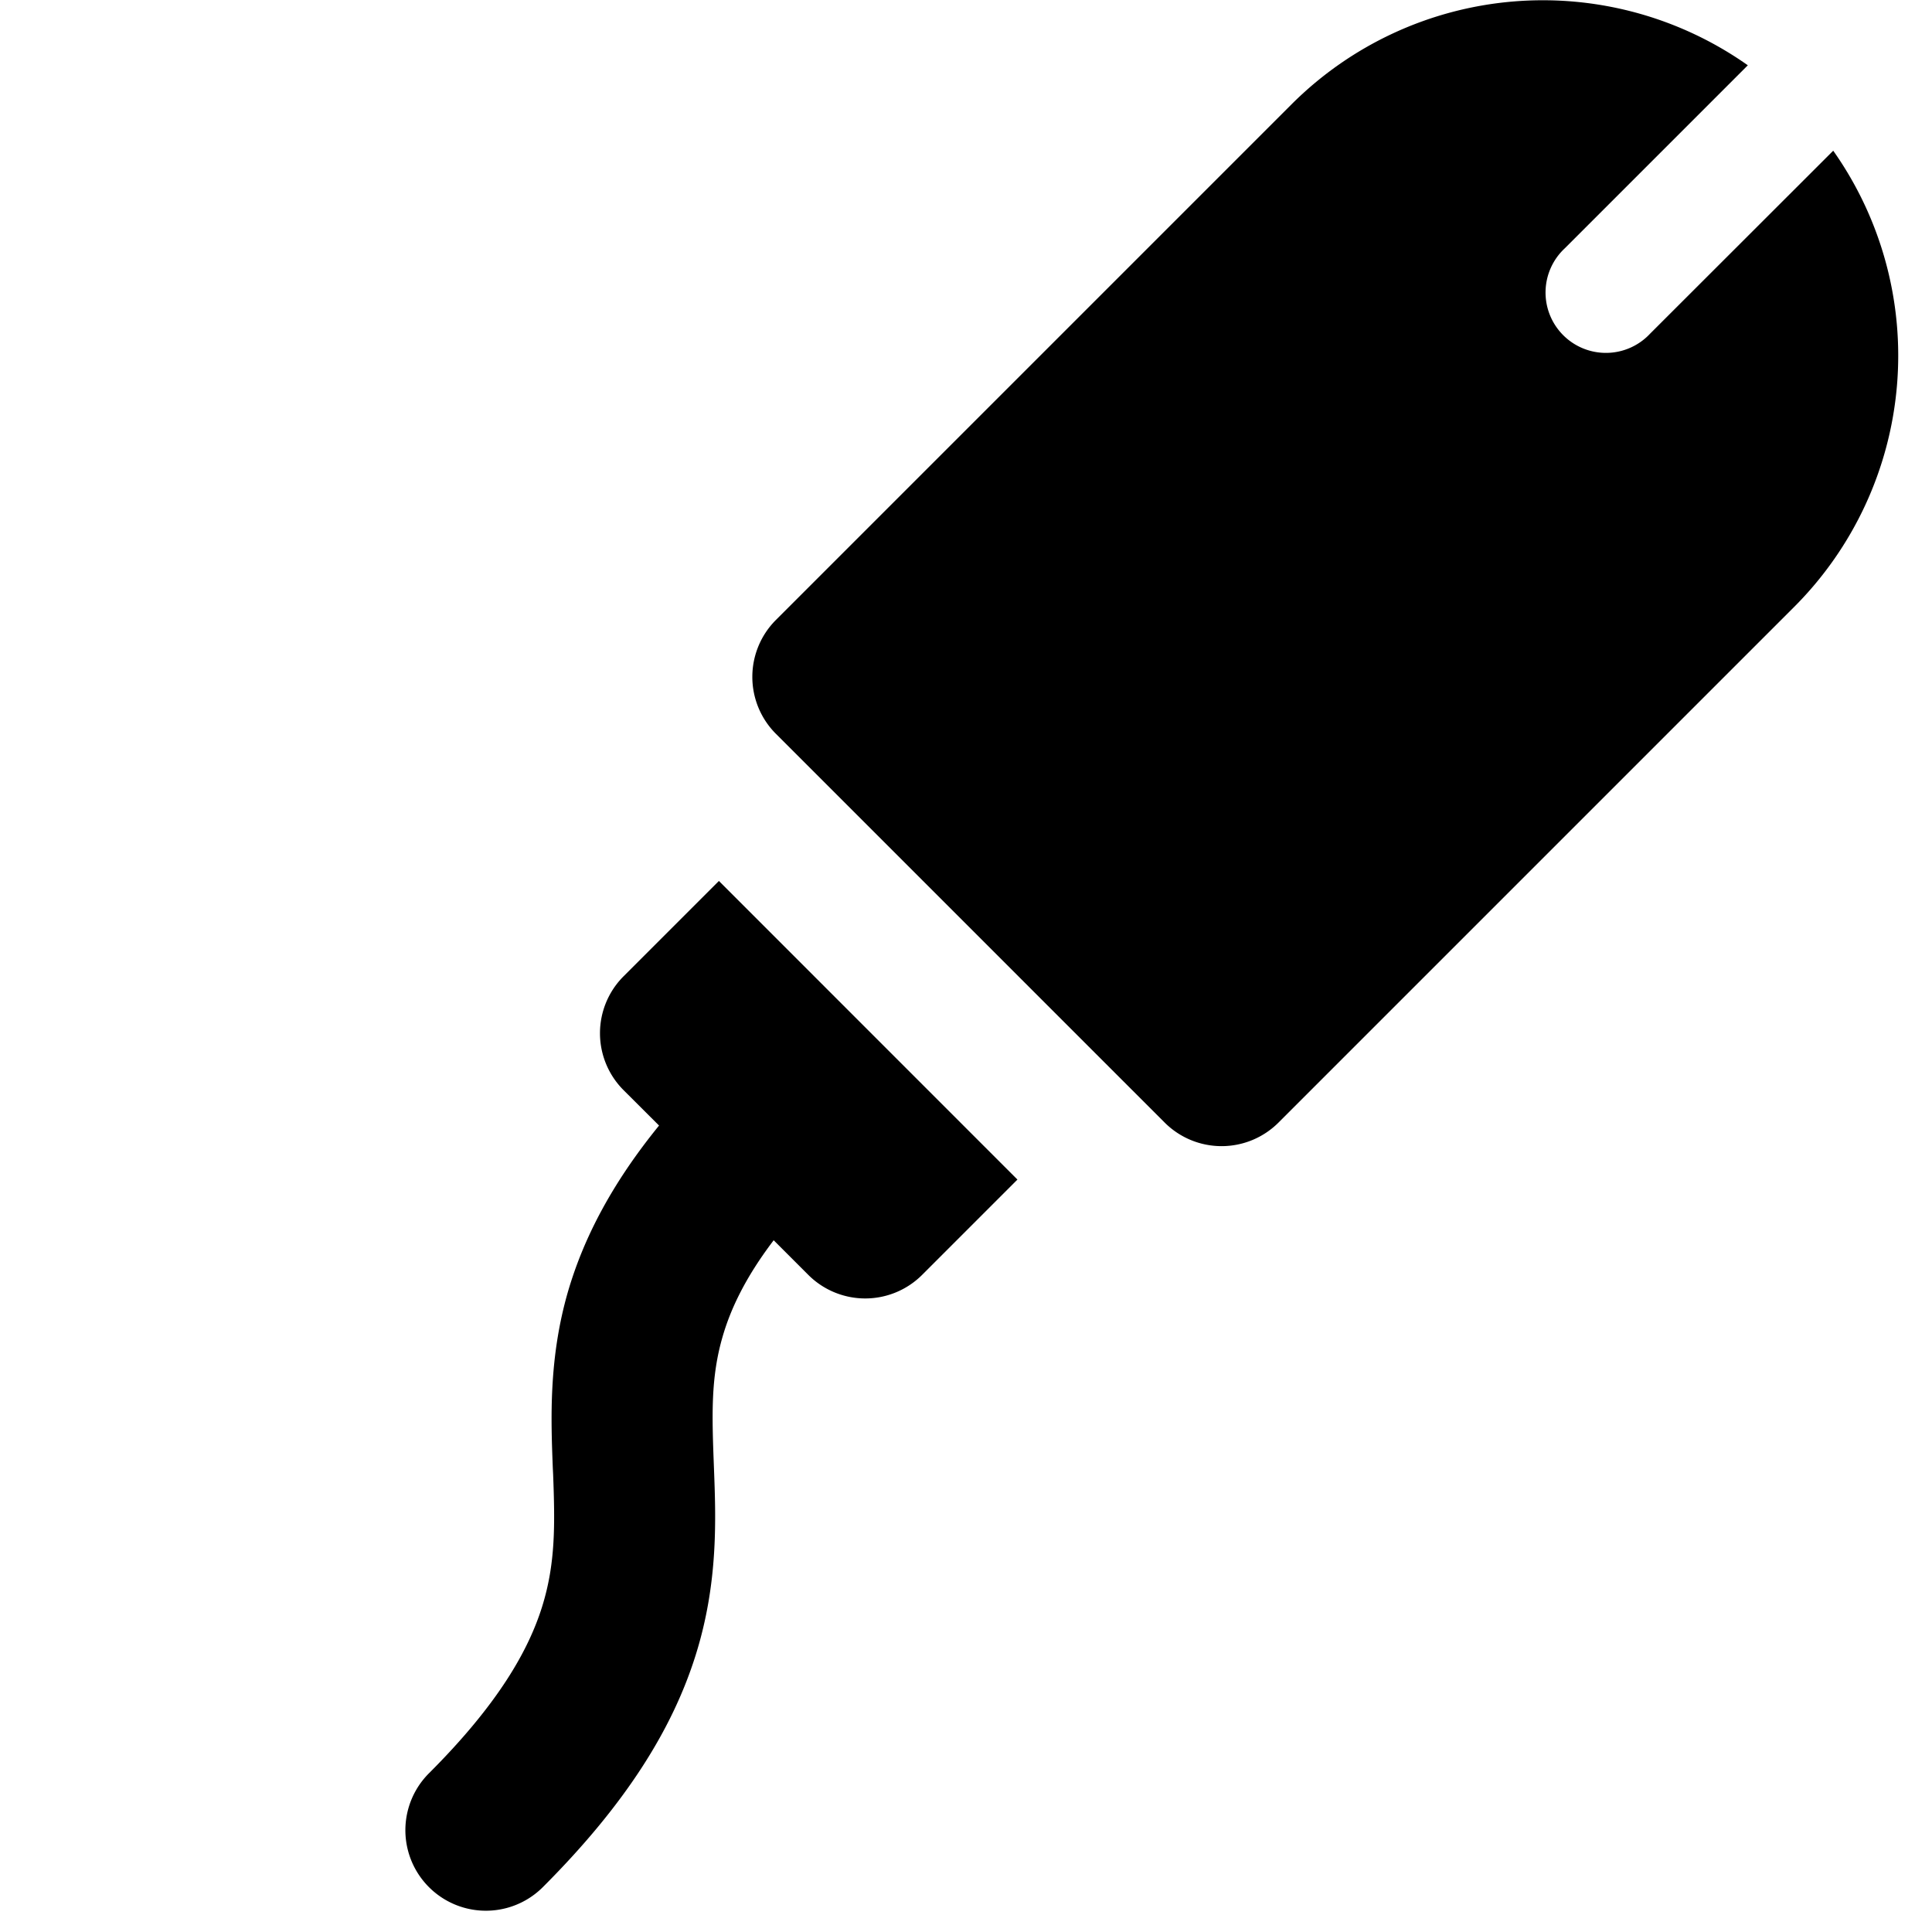 <svg xmlns="http://www.w3.org/2000/svg" fill="none" viewBox="0 0 24 24"><path fill="#000000" fill-rule="evenodd" d="M16.044 1.296a4.416 4.416 0 0 1 5.668 -0.485l-2.274 2.274a0.75 0.75 0 1 0 1.06 1.06l2.275 -2.273a4.416 4.416 0 0 1 -0.486 5.668l-6.405 6.405a1 1 0 0 1 -1.414 0l-4.83 -4.83a1 1 0 0 1 0 -1.413l6.406 -6.406ZM8.93 10.944l-1.184 1.184a1 1 0 0 0 0 1.414l0.441 0.44c-0.582 0.715 -0.934 1.39 -1.13 2.058 -0.243 0.837 -0.213 1.594 -0.19 2.193l0.004 0.08c0.024 0.633 0.03 1.114 -0.138 1.65 -0.166 0.528 -0.532 1.194 -1.404 2.065a1 1 0 1 0 1.414 1.415c1.037 -1.037 1.612 -1.97 1.898 -2.88 0.283 -0.9 0.252 -1.695 0.228 -2.328 -0.025 -0.653 -0.042 -1.12 0.109 -1.636 0.097 -0.333 0.277 -0.724 0.633 -1.192l0.43 0.43a1 1 0 0 0 1.414 0l1.184 -1.184 -3.709 -3.71Z" clip-rule="evenodd" stroke-width="1"></path></svg>